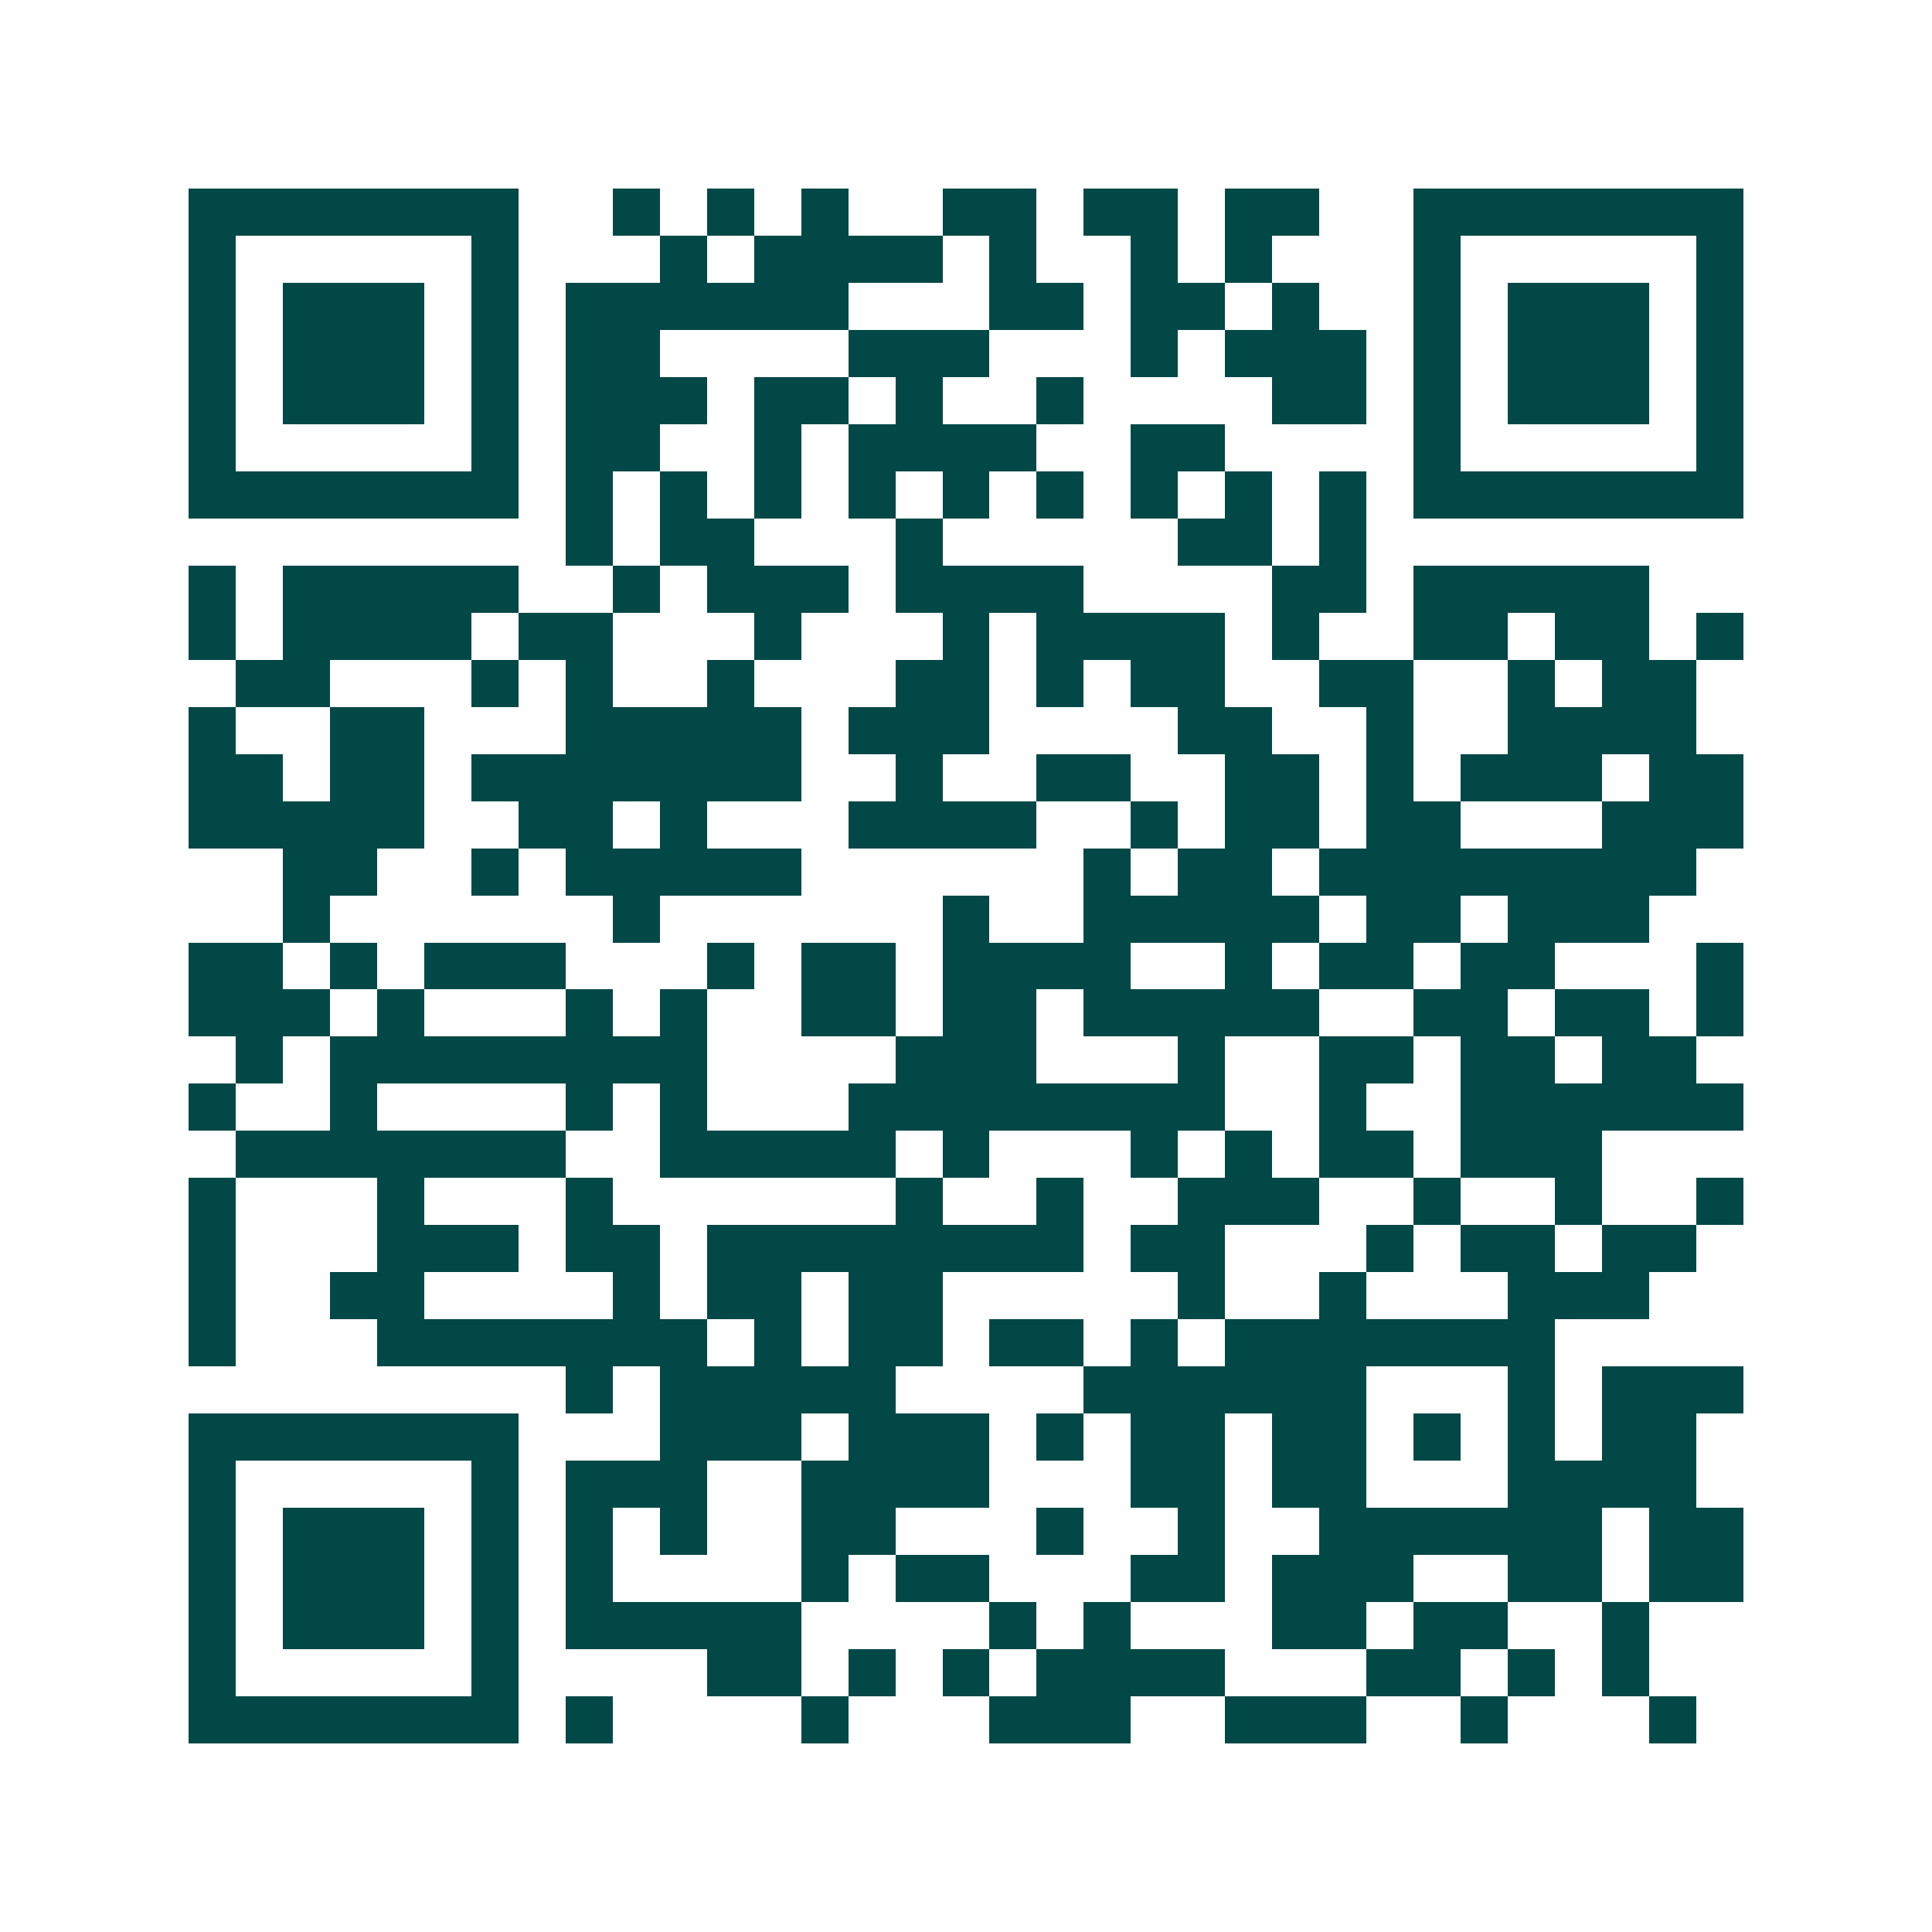 <svg xmlns="http://www.w3.org/2000/svg" width="200" height="200" viewBox="0 0 41 41" shape-rendering="crispEdges"><path fill="#ffffff" d="M0 0h41v41H0z"/><path stroke="#014847" d="M4 4.5h7m2 0h1m1 0h1m1 0h1m2 0h2m1 0h2m1 0h2m2 0h7M4 5.5h1m5 0h1m3 0h1m1 0h4m1 0h1m2 0h1m1 0h1m3 0h1m5 0h1M4 6.5h1m1 0h3m1 0h1m1 0h6m3 0h2m1 0h2m1 0h1m2 0h1m1 0h3m1 0h1M4 7.5h1m1 0h3m1 0h1m1 0h2m4 0h3m3 0h1m1 0h3m1 0h1m1 0h3m1 0h1M4 8.5h1m1 0h3m1 0h1m1 0h3m1 0h2m1 0h1m2 0h1m4 0h2m1 0h1m1 0h3m1 0h1M4 9.5h1m5 0h1m1 0h2m2 0h1m1 0h4m2 0h2m4 0h1m5 0h1M4 10.5h7m1 0h1m1 0h1m1 0h1m1 0h1m1 0h1m1 0h1m1 0h1m1 0h1m1 0h1m1 0h7M12 11.5h1m1 0h2m3 0h1m5 0h2m1 0h1M4 12.5h1m1 0h5m2 0h1m1 0h3m1 0h4m4 0h2m1 0h5M4 13.5h1m1 0h4m1 0h2m3 0h1m3 0h1m1 0h4m1 0h1m2 0h2m1 0h2m1 0h1M5 14.5h2m3 0h1m1 0h1m2 0h1m3 0h2m1 0h1m1 0h2m2 0h2m2 0h1m1 0h2M4 15.5h1m2 0h2m3 0h5m1 0h3m4 0h2m2 0h1m2 0h4M4 16.5h2m1 0h2m1 0h7m2 0h1m2 0h2m2 0h2m1 0h1m1 0h3m1 0h2M4 17.5h5m2 0h2m1 0h1m3 0h4m2 0h1m1 0h2m1 0h2m3 0h3M6 18.5h2m2 0h1m1 0h5m6 0h1m1 0h2m1 0h8M6 19.5h1m6 0h1m6 0h1m2 0h5m1 0h2m1 0h3M4 20.5h2m1 0h1m1 0h3m3 0h1m1 0h2m1 0h4m2 0h1m1 0h2m1 0h2m3 0h1M4 21.5h3m1 0h1m3 0h1m1 0h1m2 0h2m1 0h2m1 0h5m2 0h2m1 0h2m1 0h1M5 22.5h1m1 0h8m4 0h3m3 0h1m2 0h2m1 0h2m1 0h2M4 23.5h1m2 0h1m4 0h1m1 0h1m3 0h8m2 0h1m2 0h6M5 24.5h7m2 0h5m1 0h1m3 0h1m1 0h1m1 0h2m1 0h3M4 25.5h1m3 0h1m3 0h1m6 0h1m2 0h1m2 0h3m2 0h1m2 0h1m2 0h1M4 26.5h1m3 0h3m1 0h2m1 0h8m1 0h2m3 0h1m1 0h2m1 0h2M4 27.5h1m2 0h2m4 0h1m1 0h2m1 0h2m5 0h1m2 0h1m3 0h3M4 28.5h1m3 0h7m1 0h1m1 0h2m1 0h2m1 0h1m1 0h7M12 29.5h1m1 0h5m4 0h6m3 0h1m1 0h3M4 30.5h7m3 0h3m1 0h3m1 0h1m1 0h2m1 0h2m1 0h1m1 0h1m1 0h2M4 31.5h1m5 0h1m1 0h3m2 0h4m3 0h2m1 0h2m3 0h4M4 32.5h1m1 0h3m1 0h1m1 0h1m1 0h1m2 0h2m3 0h1m2 0h1m2 0h6m1 0h2M4 33.5h1m1 0h3m1 0h1m1 0h1m4 0h1m1 0h2m3 0h2m1 0h3m2 0h2m1 0h2M4 34.5h1m1 0h3m1 0h1m1 0h5m4 0h1m1 0h1m3 0h2m1 0h2m2 0h1M4 35.5h1m5 0h1m4 0h2m1 0h1m1 0h1m1 0h4m3 0h2m1 0h1m1 0h1M4 36.5h7m1 0h1m4 0h1m3 0h3m2 0h3m2 0h1m3 0h1"/></svg>
